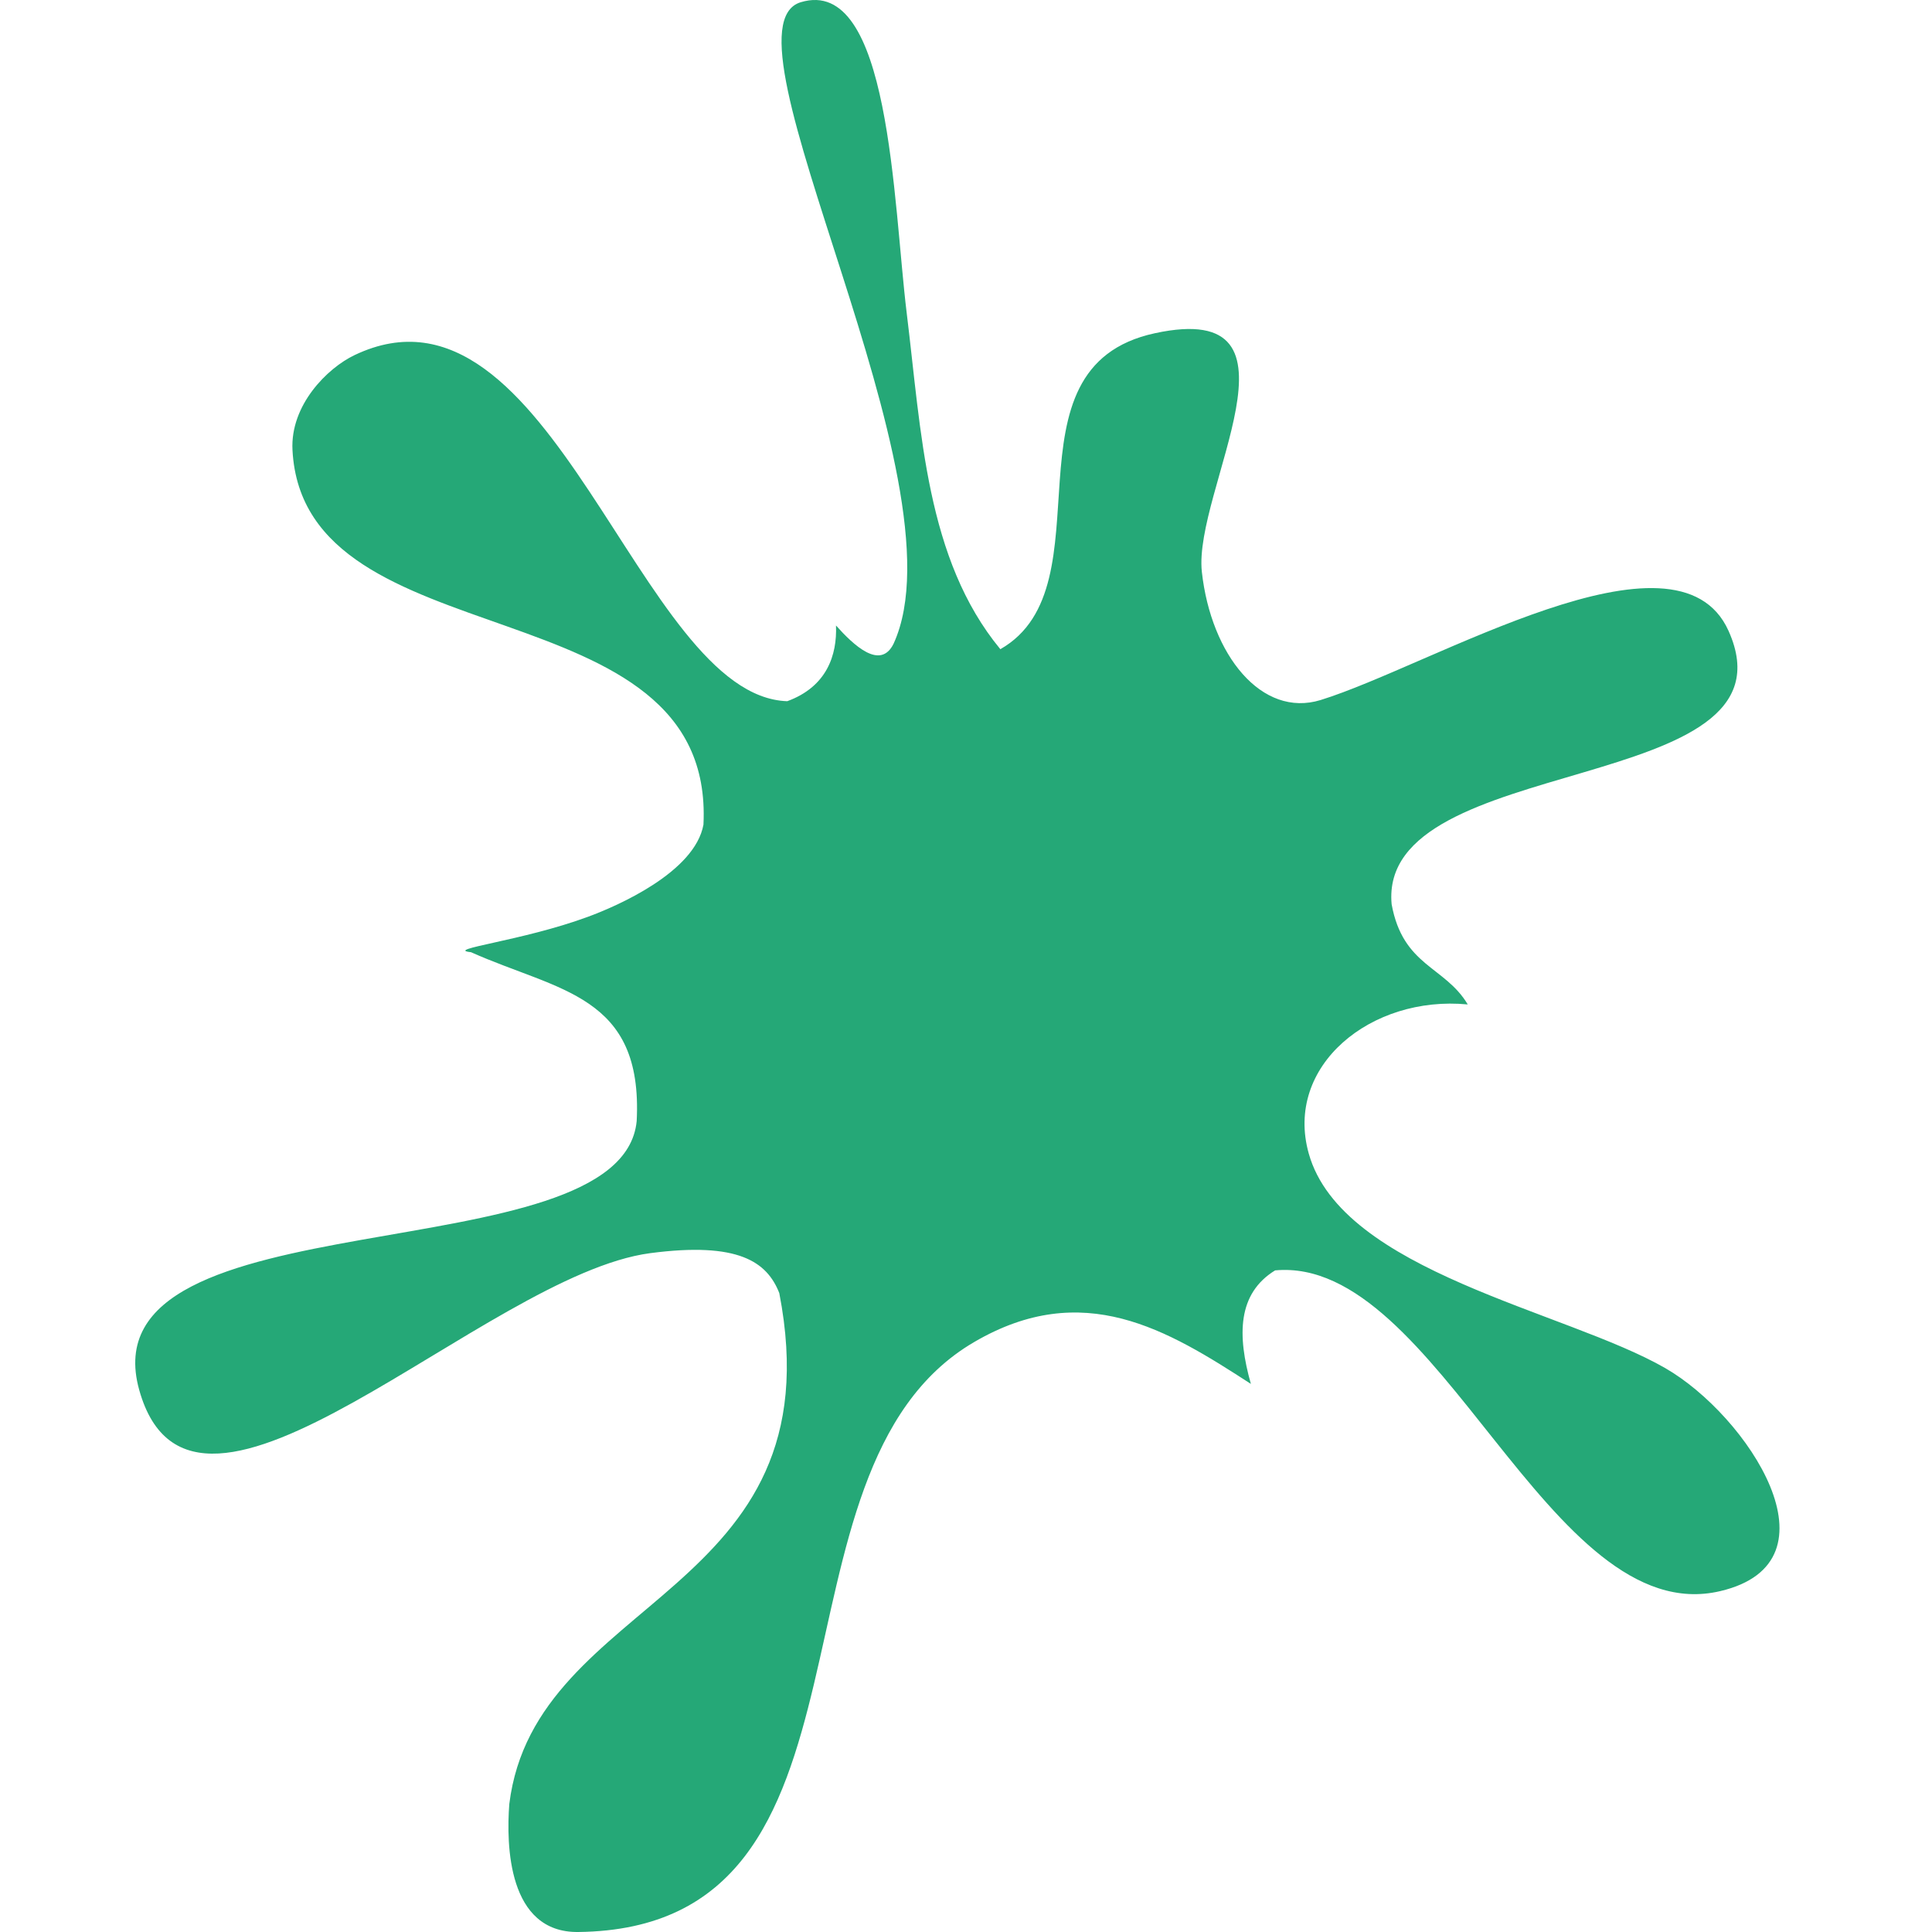 <svg width="100" height="100" viewBox="0 0 100 100" fill="none" xmlns="http://www.w3.org/2000/svg">
<path fill-rule="evenodd" clip-rule="evenodd" d="M86.189 70.811C81.037 67.848 69.466 65.837 67.742 59.711C66.463 55.171 70.96 51.506 75.971 51.99C74.783 50.002 72.618 50.02 72.031 46.805C71.291 38.844 93.346 41.306 89.471 32.657C86.795 26.688 74.096 34.46 68.356 36.233C65.311 37.172 62.686 33.914 62.208 29.602C61.745 25.414 68.179 15.431 59.779 17.247C51.56 19.019 57.529 30.328 51.778 33.602C47.925 28.937 47.692 22.376 46.931 16.203C46.227 10.468 46.078 -1.288 41.446 0.115C36.815 1.519 50.092 24.926 46.252 33.317C45.567 34.712 44.179 33.391 43.271 32.376C43.333 33.907 42.799 35.544 40.748 36.294C33.054 36.046 28.561 13.51 18.35 18.381C16.94 19.053 15.017 20.971 15.139 23.294C15.713 34.358 37.033 30.086 36.411 42.682C35.966 45.149 31.948 46.896 30.436 47.452C27.016 48.714 22.953 49.132 24.379 49.286C28.918 51.312 33.288 51.489 32.955 58.023C32.183 66.098 4.345 61.705 7.206 71.944C10.015 81.986 25.091 65.991 33.657 64.863C38.229 64.262 39.701 65.317 40.336 66.93C43.377 82.626 27.699 82.53 26.361 93.377C26.2 95.49 26.281 100.04 29.927 100C46.576 99.813 38.988 76.132 50.43 69.46C56.063 66.172 60.406 68.814 64.745 71.631C64.036 69.114 64.046 66.959 65.999 65.755C74.438 64.969 80.168 84.447 89.04 82.356C95.466 80.844 90.451 73.261 86.189 70.811Z" fill="#25A877"/>
</svg>
